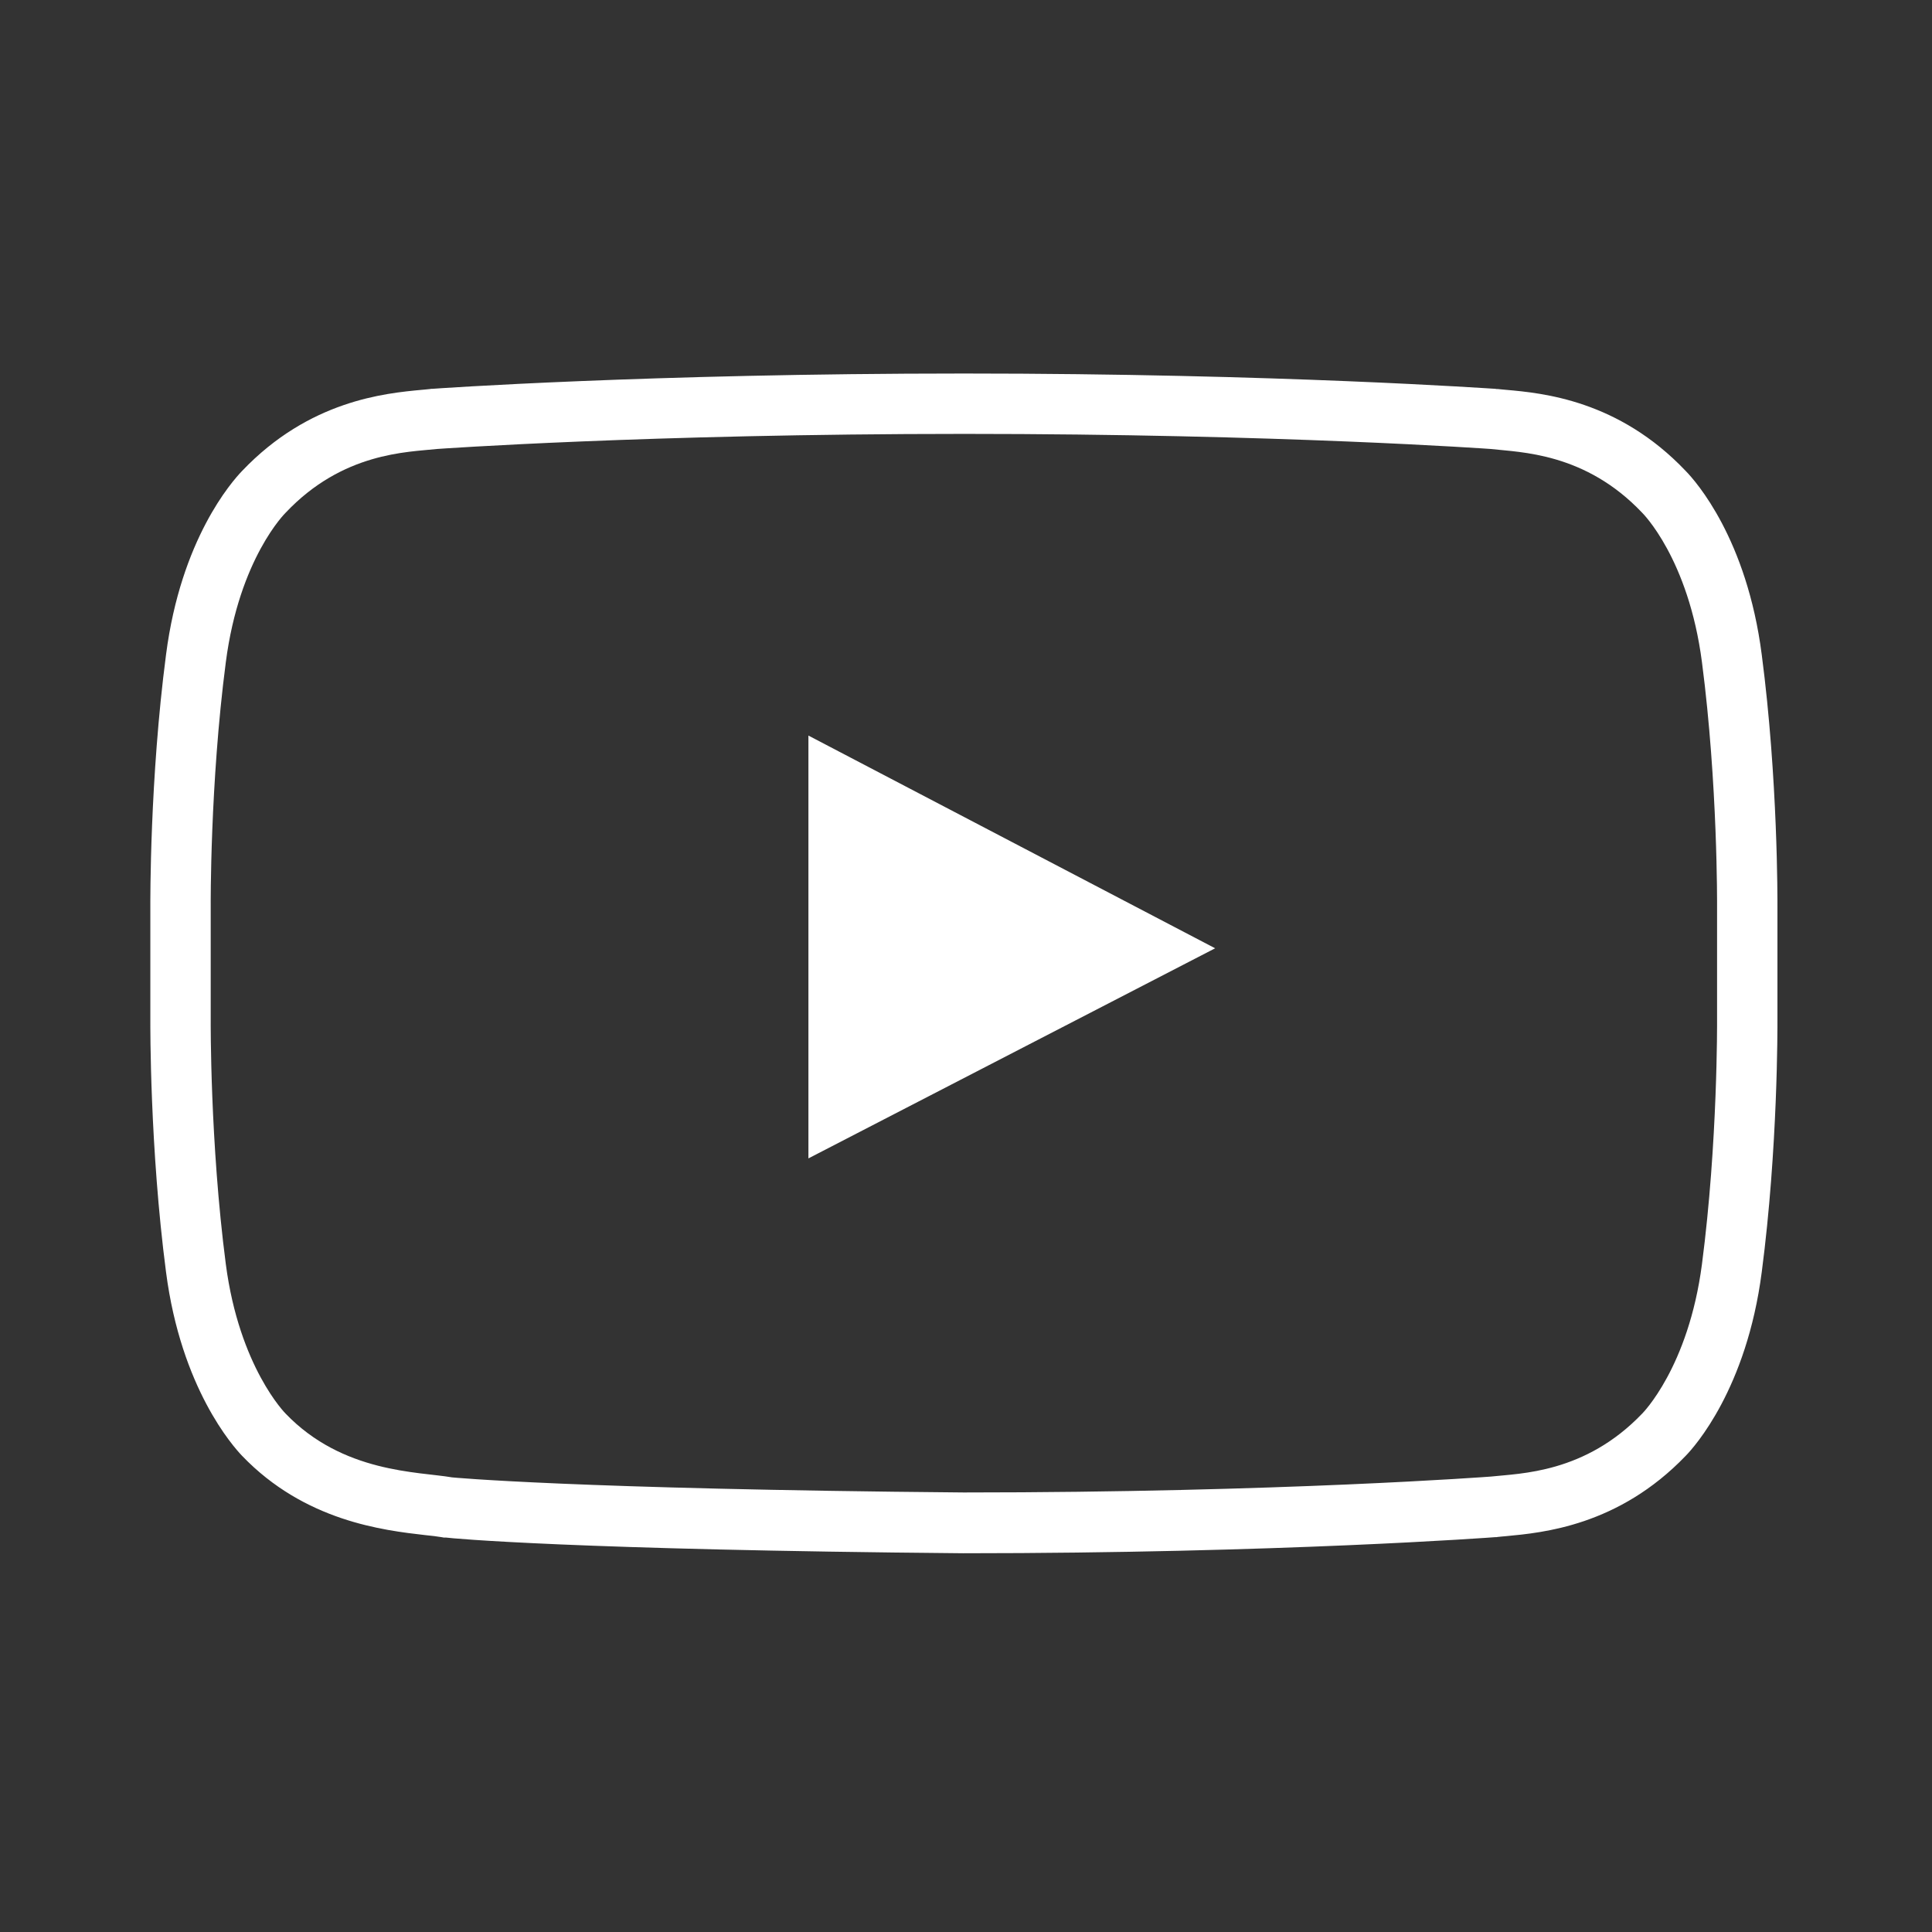 <?xml version="1.0" encoding="UTF-8"?>
<svg id="Layer_2" xmlns="http://www.w3.org/2000/svg" version="1.1" viewBox="0 0 96 96">
  <rect x="0" y="0" width="96" height="96" fill="#333333" stroke="none"/>
  <!-- Generator: Adobe Illustrator 29.3.1, SVG Export Plug-In . SVG Version: 2.1.0 Build 151)  -->
  <defs>
    <style>
      .st0 {
        fill: #fff;
      }
    </style>
  </defs>
  <path class="st0" d="M40.17,57.56l20.21-10.44-20.21-10.57v21.01ZM47.89,21.56c15.74,0,26.19.75,26.19.75,1.46.17,4.68.17,7.52,3.17,0,0,2.3,2.26,2.97,7.43.79,6.06.75,12.11.75,12.11v5.68s.04,6.06-.75,12.11c-.67,5.14-2.97,7.43-2.97,7.43-2.84,2.97-6.06,2.97-7.52,3.13,0,0-10.44.79-26.19.79-19.46-.17-25.43-.75-25.43-.75-1.67-.29-5.43-.21-8.27-3.17,0,0-2.3-2.3-2.97-7.43-.79-6.06-.75-12.11-.75-12.11v-5.68s-.04-6.06.75-12.11c.67-5.18,2.97-7.43,2.97-7.43,2.84-3.01,6.06-3.01,7.52-3.17,0,0,10.44-.75,26.19-.75M47.89,18.56c-15.67,0-26.3.75-26.4.76h-.06s-.06.01-.06.01c-.12.01-.26.03-.41.04-1.82.17-5.59.52-8.93,4.03-.5.52-3.04,3.38-3.78,9.13-.81,6.18-.78,12.26-.78,12.52v5.66c0,.23-.03,6.31.78,12.5.75,5.78,3.34,8.67,3.78,9.13,3.12,3.25,7.02,3.7,9.11,3.94.3.03.57.06.8.1l.11.02h.11c.25.04,6.33.61,25.7.78,15.7,0,26.33-.79,26.44-.8h.06s.06-.01.06-.01c.12-.01.26-.03.42-.04,1.81-.17,5.58-.51,8.92-3.99.44-.45,3.03-3.34,3.78-9.13.81-6.19.78-12.26.78-12.52v-5.66c0-.23.03-6.31-.78-12.5-.74-5.75-3.27-8.61-3.78-9.13-3.34-3.52-7.11-3.87-8.93-4.03-.15-.01-.29-.03-.41-.04h-.06s-.06-.01-.06-.01c-.11,0-10.73-.76-26.4-.76h0Z"/>
</svg>